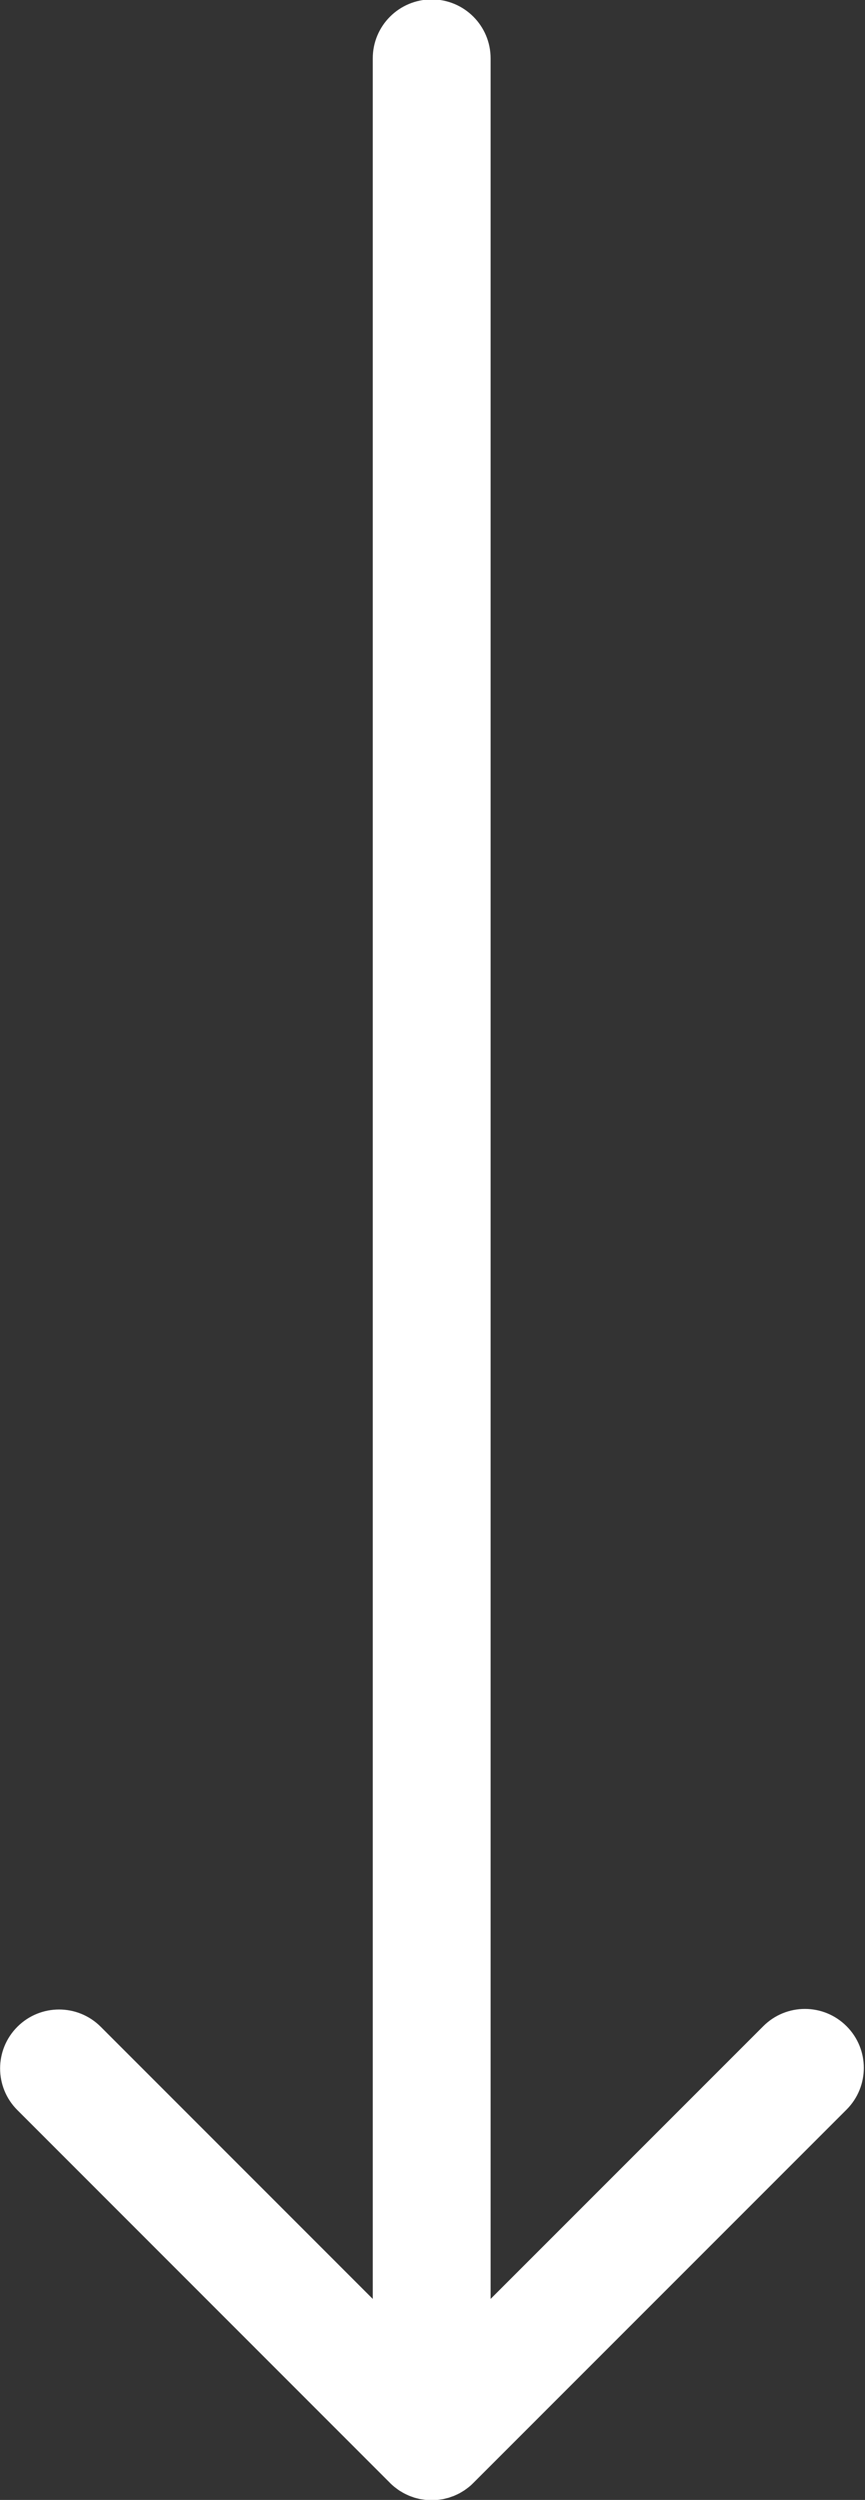 <svg xmlns="http://www.w3.org/2000/svg" xmlns:xlink="http://www.w3.org/1999/xlink" preserveAspectRatio="xMidYMid" width="15.907" height="45.97" viewBox="0 0 15.907 45.97">
  <rect x="0" y="0" width="15.907" height="45.97" fill="#333333" stroke="none"/>
  <defs>
    <style>
      .cls-1 {
        fill: #fff;
        fill-rule: evenodd;
      }
    </style>
  </defs>
  <path d="M7.252,45.730 C7.265,45.740 7.278,45.750 7.292,45.760 C7.307,45.771 7.321,45.783 7.337,45.793 C7.353,45.804 7.369,45.813 7.385,45.822 C7.399,45.831 7.413,45.840 7.428,45.847 C7.444,45.856 7.461,45.864 7.478,45.872 C7.493,45.879 7.508,45.886 7.524,45.893 C7.540,45.900 7.557,45.905 7.573,45.911 C7.590,45.917 7.607,45.924 7.624,45.929 C7.640,45.934 7.657,45.937 7.674,45.942 C7.691,45.946 7.709,45.951 7.727,45.955 C7.746,45.958 7.765,45.961 7.785,45.963 C7.800,45.966 7.816,45.969 7.832,45.970 C7.903,45.977 7.974,45.977 8.046,45.970 C8.062,45.968 8.078,45.966 8.094,45.963 C8.113,45.961 8.132,45.958 8.150,45.955 C8.169,45.951 8.187,45.946 8.205,45.941 C8.221,45.937 8.237,45.934 8.253,45.929 C8.271,45.923 8.288,45.917 8.306,45.910 C8.322,45.905 8.337,45.900 8.353,45.893 C8.370,45.886 8.385,45.878 8.402,45.871 C8.418,45.863 8.434,45.856 8.449,45.848 C8.465,45.839 8.480,45.830 8.495,45.821 C8.510,45.812 8.525,45.803 8.540,45.793 C8.557,45.782 8.573,45.769 8.590,45.757 C8.601,45.748 8.614,45.740 8.625,45.730 C8.655,45.706 8.683,45.680 8.710,45.652 C8.712,45.651 8.714,45.649 8.715,45.647 L15.568,38.792 C15.991,38.368 15.991,37.682 15.568,37.259 C15.145,36.835 14.459,36.835 14.036,37.259 L9.022,42.274 L9.022,1.073 C9.022,0.474 8.537,-0.011 7.939,-0.011 C7.340,-0.011 6.855,0.474 6.855,1.073 L6.855,42.274 L1.852,37.269 C1.429,36.846 0.743,36.846 0.320,37.269 C0.108,37.481 0.002,37.758 0.002,38.036 C0.002,38.313 0.108,38.591 0.320,38.802 L7.173,45.658 C7.173,45.659 7.174,45.660 7.175,45.661 C7.200,45.685 7.225,45.708 7.252,45.730 Z" class="cls-1"/>
</svg>
